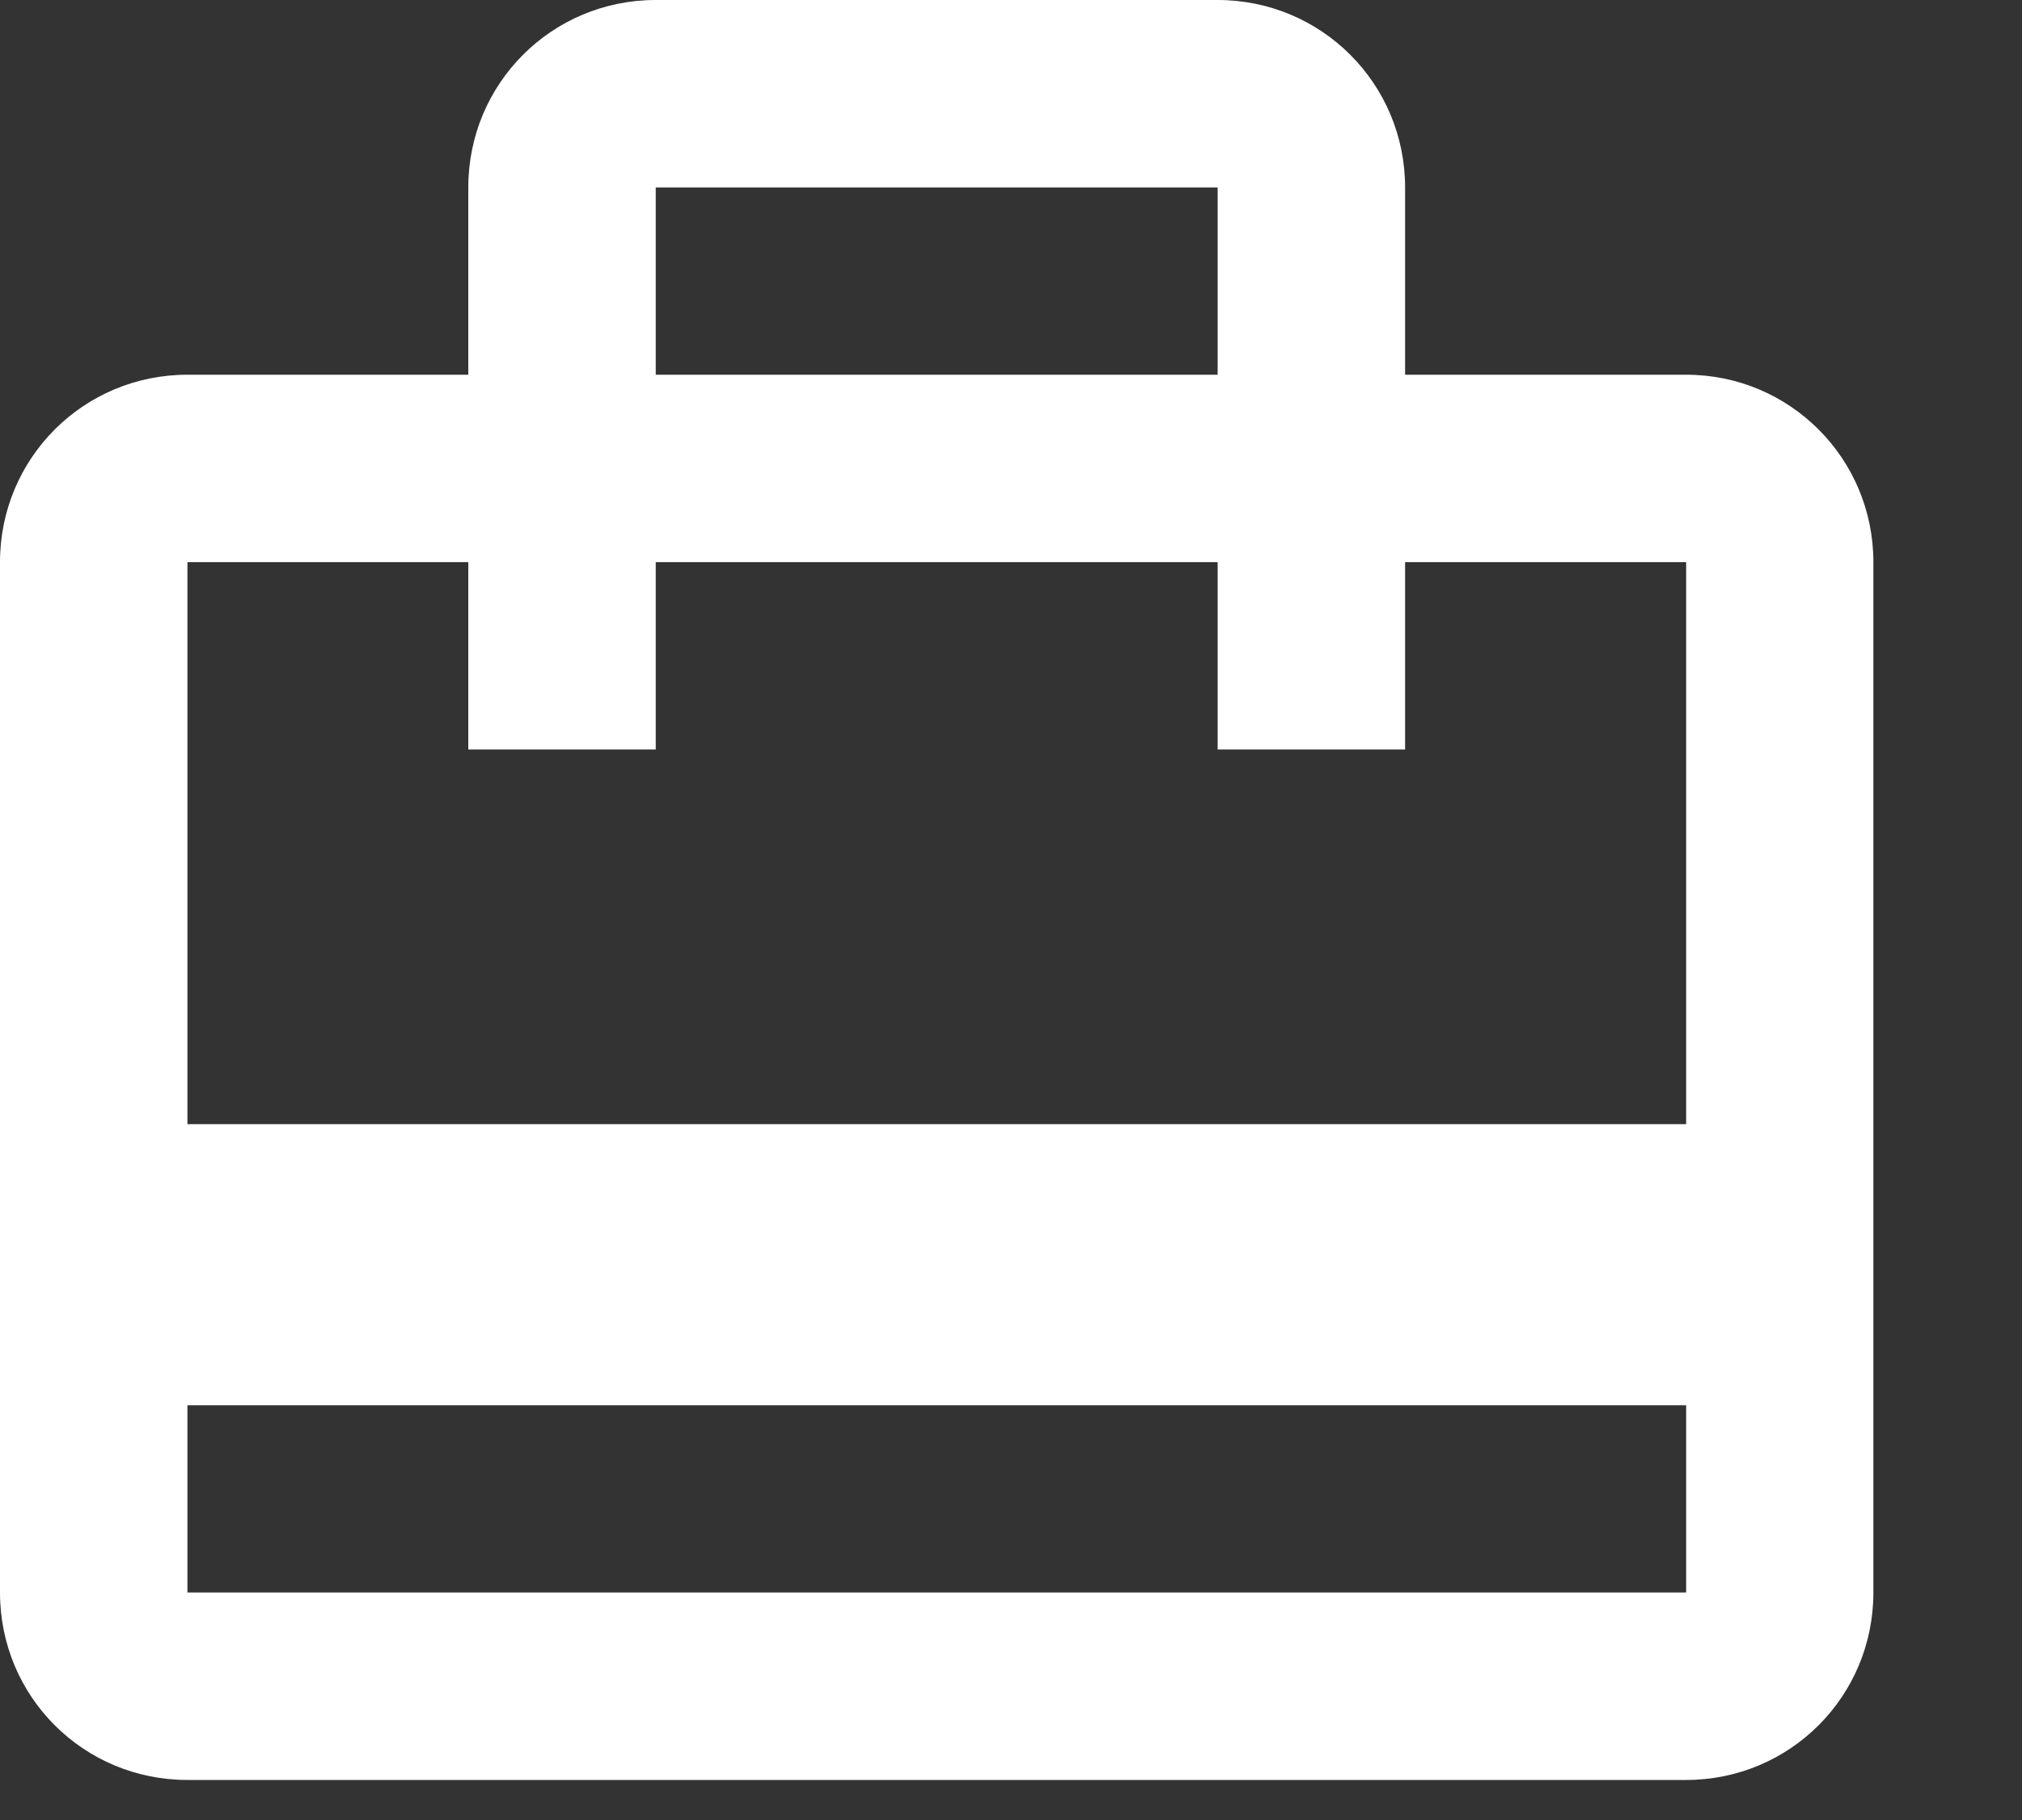 <?xml version="1.0" encoding="utf-8"?>
<svg xmlns="http://www.w3.org/2000/svg" fill="none" height="100%" overflow="visible" preserveAspectRatio="none" style="display: block;" viewBox="0 0 10 9" width="100%">
<rect x="0" y="0" width="10" height="9" fill="#333333" stroke="none"/>
<path clip-rule="evenodd" d="M8.339 1.853H6.949V0.927C6.949 0.413 6.535 0 6.022 0H3.243C2.729 0 2.316 0.413 2.316 0.927V1.853H0.927C0.413 1.853 0 2.266 0 2.78V7.875C0 8.39 0.413 8.802 0.927 8.802H8.339C8.851 8.802 9.265 8.39 9.265 7.875V2.78C9.265 2.266 8.851 1.853 8.339 1.853ZM3.243 0.927H6.022V1.853H3.243V0.927ZM8.339 7.875H0.927V6.949H8.339V7.875ZM8.339 5.559H0.927V2.78H2.316V3.706H3.243V2.78H6.022V3.706H6.949V2.78H8.339V5.559Z" fill="white" fill-rule="evenodd" id="Vector"/>
</svg>
